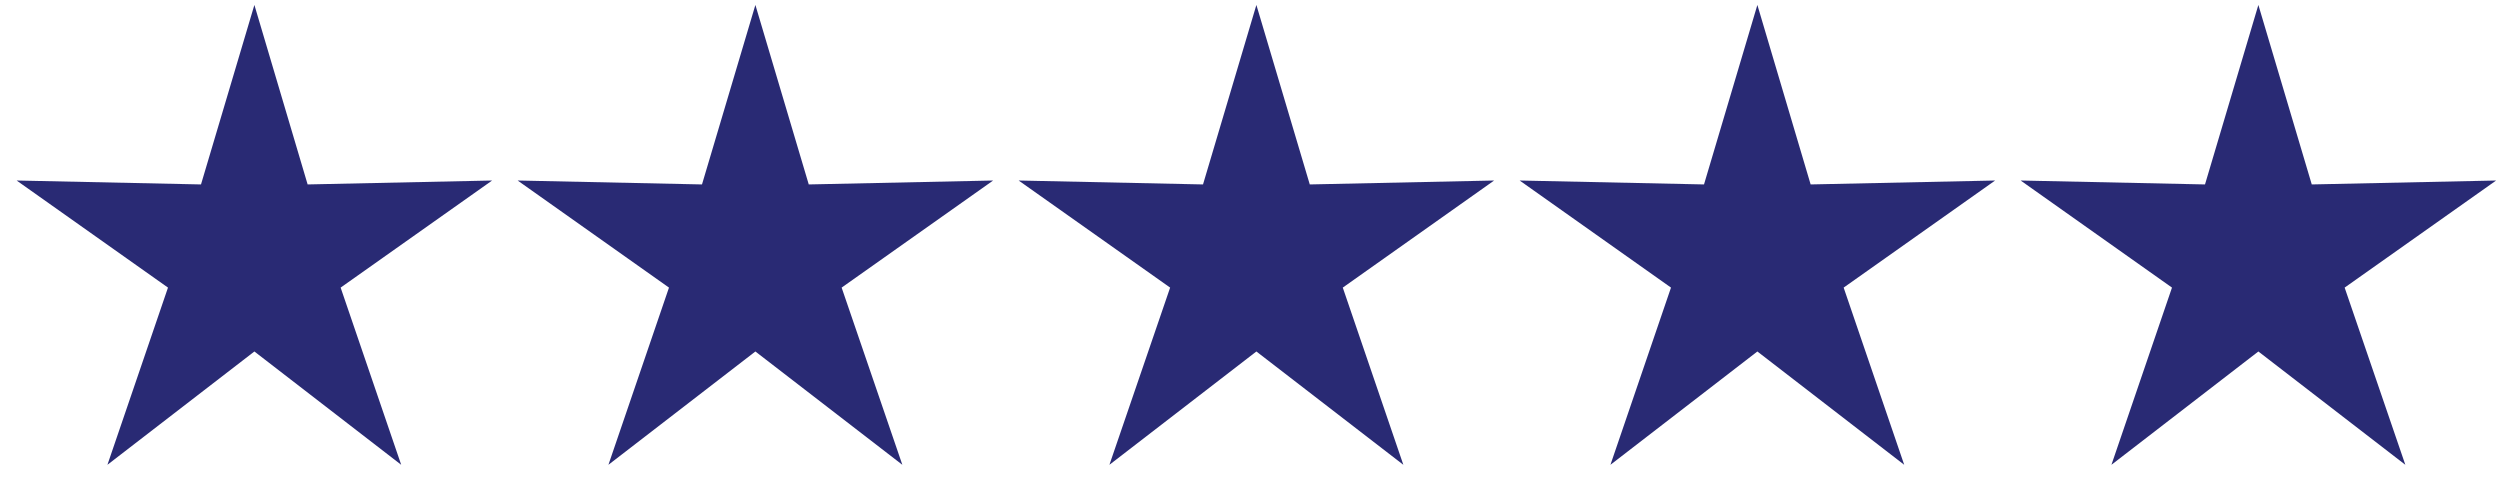 <svg width="98" height="19" viewBox="0 0 98 19" fill="none" xmlns="http://www.w3.org/2000/svg">
<g clip-path="url(#clip0_50_457)">
<path d="M9.972 0.194L12.059 7.23L19.291 7.076L13.353 11.274L15.727 18.22L9.972 13.778L4.211 18.22L6.585 11.274L0.652 7.076L7.879 7.23L9.972 0.194Z" fill="#292A74"/>
<path d="M29.611 0.194L31.703 7.23L38.931 7.076L32.992 11.274L35.372 18.22L29.611 13.778L23.85 18.22L26.224 11.274L20.291 7.076L27.518 7.23L29.611 0.194Z" fill="#292A74"/>
<path d="M49.25 0.194L51.343 7.23L58.57 7.076L52.637 11.274L55.011 18.22L49.25 13.778L43.489 18.22L45.869 11.274L39.931 7.076L47.158 7.23L49.25 0.194Z" fill="#292A74"/>
<path d="M68.889 0.194L70.977 7.23L78.209 7.076L72.271 11.274L74.645 18.22L68.889 13.778L63.129 18.22L65.503 11.274L59.57 7.076L66.797 7.23L68.889 0.194Z" fill="#292A74"/>
<path d="M88.528 0.194L90.621 7.23L97.848 7.076L91.91 11.274L94.289 18.22L88.528 13.778L82.768 18.22L85.142 11.274L79.209 7.076L86.436 7.23L88.528 0.194Z" fill="#292A74"/>
</g>
<defs>
<clipPath id="clip0_50_457">
<rect width="98" height="19" fill="white"/>
</clipPath>
</defs>
</svg>
